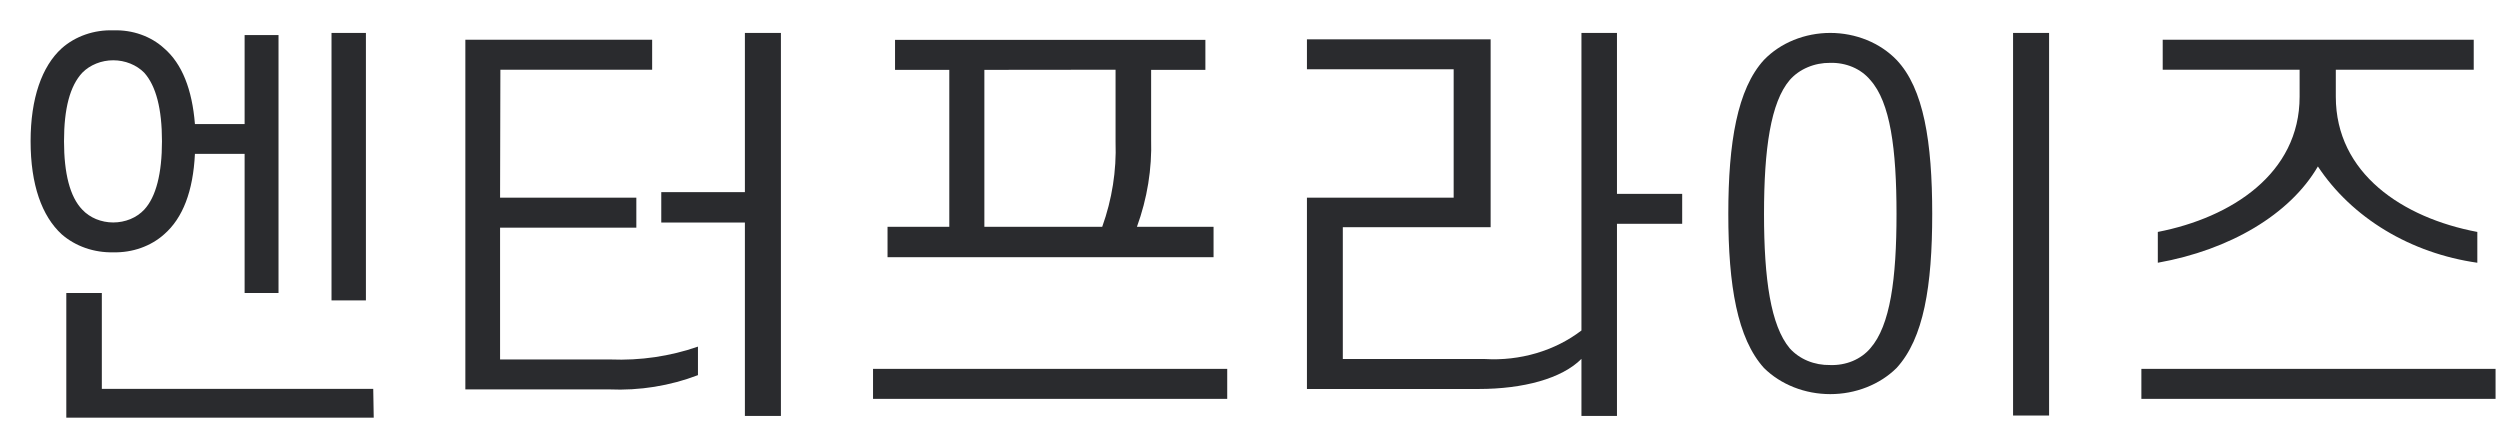 <svg width="71" height="12" viewBox="0 0 71 12" fill="none" xmlns="http://www.w3.org/2000/svg">
<g id="Layer_1" clip-path="url(#clip0_1232_11752)">
<path id="Vector" d="M0.869 4.01C0.869 2.794 1.189 1.883 1.753 1.372C1.944 1.202 2.173 1.069 2.425 0.981C2.678 0.893 2.949 0.852 3.221 0.862C3.488 0.853 3.755 0.893 4.003 0.981C4.252 1.069 4.476 1.203 4.661 1.372C5.17 1.81 5.457 2.539 5.536 3.523H6.947V0.995H7.91V8.321H6.947V4.37H5.536C5.485 5.428 5.193 6.193 4.661 6.655C4.474 6.823 4.249 6.954 4.002 7.042C3.754 7.13 3.488 7.172 3.221 7.166C2.949 7.172 2.679 7.131 2.427 7.043C2.175 6.955 1.946 6.823 1.753 6.655C1.189 6.137 0.869 5.249 0.869 4.01ZM1.818 4.01C1.818 4.921 1.985 5.59 2.337 5.954C2.443 6.068 2.578 6.16 2.73 6.223C2.882 6.285 3.048 6.318 3.216 6.318C3.384 6.318 3.55 6.285 3.703 6.223C3.855 6.16 3.989 6.068 4.096 5.954C4.434 5.59 4.6 4.921 4.6 4.01C4.6 3.098 4.434 2.442 4.096 2.065C3.987 1.954 3.852 1.866 3.7 1.805C3.548 1.744 3.383 1.712 3.216 1.712C3.049 1.712 2.884 1.744 2.733 1.805C2.581 1.866 2.446 1.954 2.337 2.065C1.985 2.442 1.818 3.086 1.818 4.01ZM10.614 11.862H1.883V8.321H2.892V11.043H10.6L10.614 11.862ZM9.415 8.531V0.935H10.392V8.531H9.415Z" fill="#2A2B2E"/>
<path id="Vector_2" d="M14.202 5.614H18.072V6.465H14.202V10.209H17.336C18.185 10.243 19.032 10.119 19.822 9.844V10.654C19.028 10.958 18.164 11.097 17.299 11.059H13.216V1.129H18.521V1.98H14.211L14.202 5.614ZM22.178 0.935V11.813H21.155V6.319H18.78V5.456H21.155V0.935H22.178Z" fill="#2A2B2E"/>
<path id="Vector_3" d="M24.794 11.327V10.476H34.853V11.327H24.794ZM32.289 6.441H34.465V7.304H25.206V6.441H26.96V1.984H25.419V1.133H34.233V1.984H32.692V3.953C32.718 4.796 32.582 5.637 32.289 6.441ZM27.956 1.984V6.441H31.303C31.582 5.663 31.71 4.849 31.682 4.034V1.98L27.956 1.984Z" fill="#2A2B2E"/>
<path id="Vector_4" d="M41.996 11.047H37.117V5.614H41.284V1.968H37.117V1.117H42.334V6.453H38.136V10.196H42.168C42.664 10.226 43.161 10.169 43.633 10.03C44.104 9.891 44.539 9.672 44.913 9.386V0.935H45.922V5.505H47.774V6.356H45.922V11.813H44.913V10.192C44.358 10.752 43.26 11.047 41.996 11.047Z" fill="#2A2B2E"/>
<path id="Vector_5" d="M49.084 6.076C49.084 4.05 49.339 2.527 50.098 1.7C50.329 1.461 50.617 1.268 50.942 1.136C51.267 1.004 51.621 0.935 51.98 0.935C52.338 0.935 52.692 1.004 53.017 1.136C53.342 1.268 53.63 1.461 53.861 1.7C54.635 2.511 54.875 4.034 54.875 6.076C54.875 8.118 54.635 9.613 53.861 10.452C53.626 10.685 53.336 10.871 53.011 10.999C52.687 11.127 52.335 11.193 51.98 11.193C51.624 11.193 51.272 11.127 50.948 10.999C50.623 10.871 50.334 10.685 50.098 10.452C49.339 9.613 49.084 8.106 49.084 6.076ZM53.861 6.076C53.861 4.228 53.685 2.904 53.116 2.272C52.986 2.115 52.814 1.989 52.616 1.904C52.417 1.82 52.198 1.779 51.977 1.785C51.756 1.783 51.537 1.825 51.338 1.91C51.138 1.994 50.964 2.118 50.829 2.272C50.288 2.904 50.098 4.228 50.098 6.076C50.098 7.924 50.288 9.248 50.829 9.893C50.965 10.044 51.14 10.167 51.339 10.249C51.538 10.331 51.757 10.371 51.977 10.367C52.197 10.375 52.416 10.336 52.614 10.254C52.813 10.171 52.985 10.047 53.116 9.893C53.685 9.248 53.861 7.915 53.861 6.076ZM58.194 0.935V11.801H57.171V0.935H58.194Z" fill="#2A2B2E"/>
<path id="Vector_6" d="M60.815 11.327V10.476H70.874V11.327H60.815ZM61.421 1.98V1.129H70.254V1.98H66.337V2.746C66.337 4.922 68.231 6.186 70.356 6.587V7.462C69.417 7.328 68.524 7.013 67.741 6.54C66.958 6.067 66.305 5.448 65.828 4.727C65.036 6.089 63.328 7.097 61.282 7.462V6.587C63.365 6.182 65.309 4.934 65.309 2.746V1.98H61.421Z" fill="#2A2B2E"/>
</g>
<defs>
<clipPath id="clip0_1232_11752">
<rect width="70" height="11" fill="white" transform="translate(0.869 0.862)"/>
</clipPath>
</defs>
</svg>
